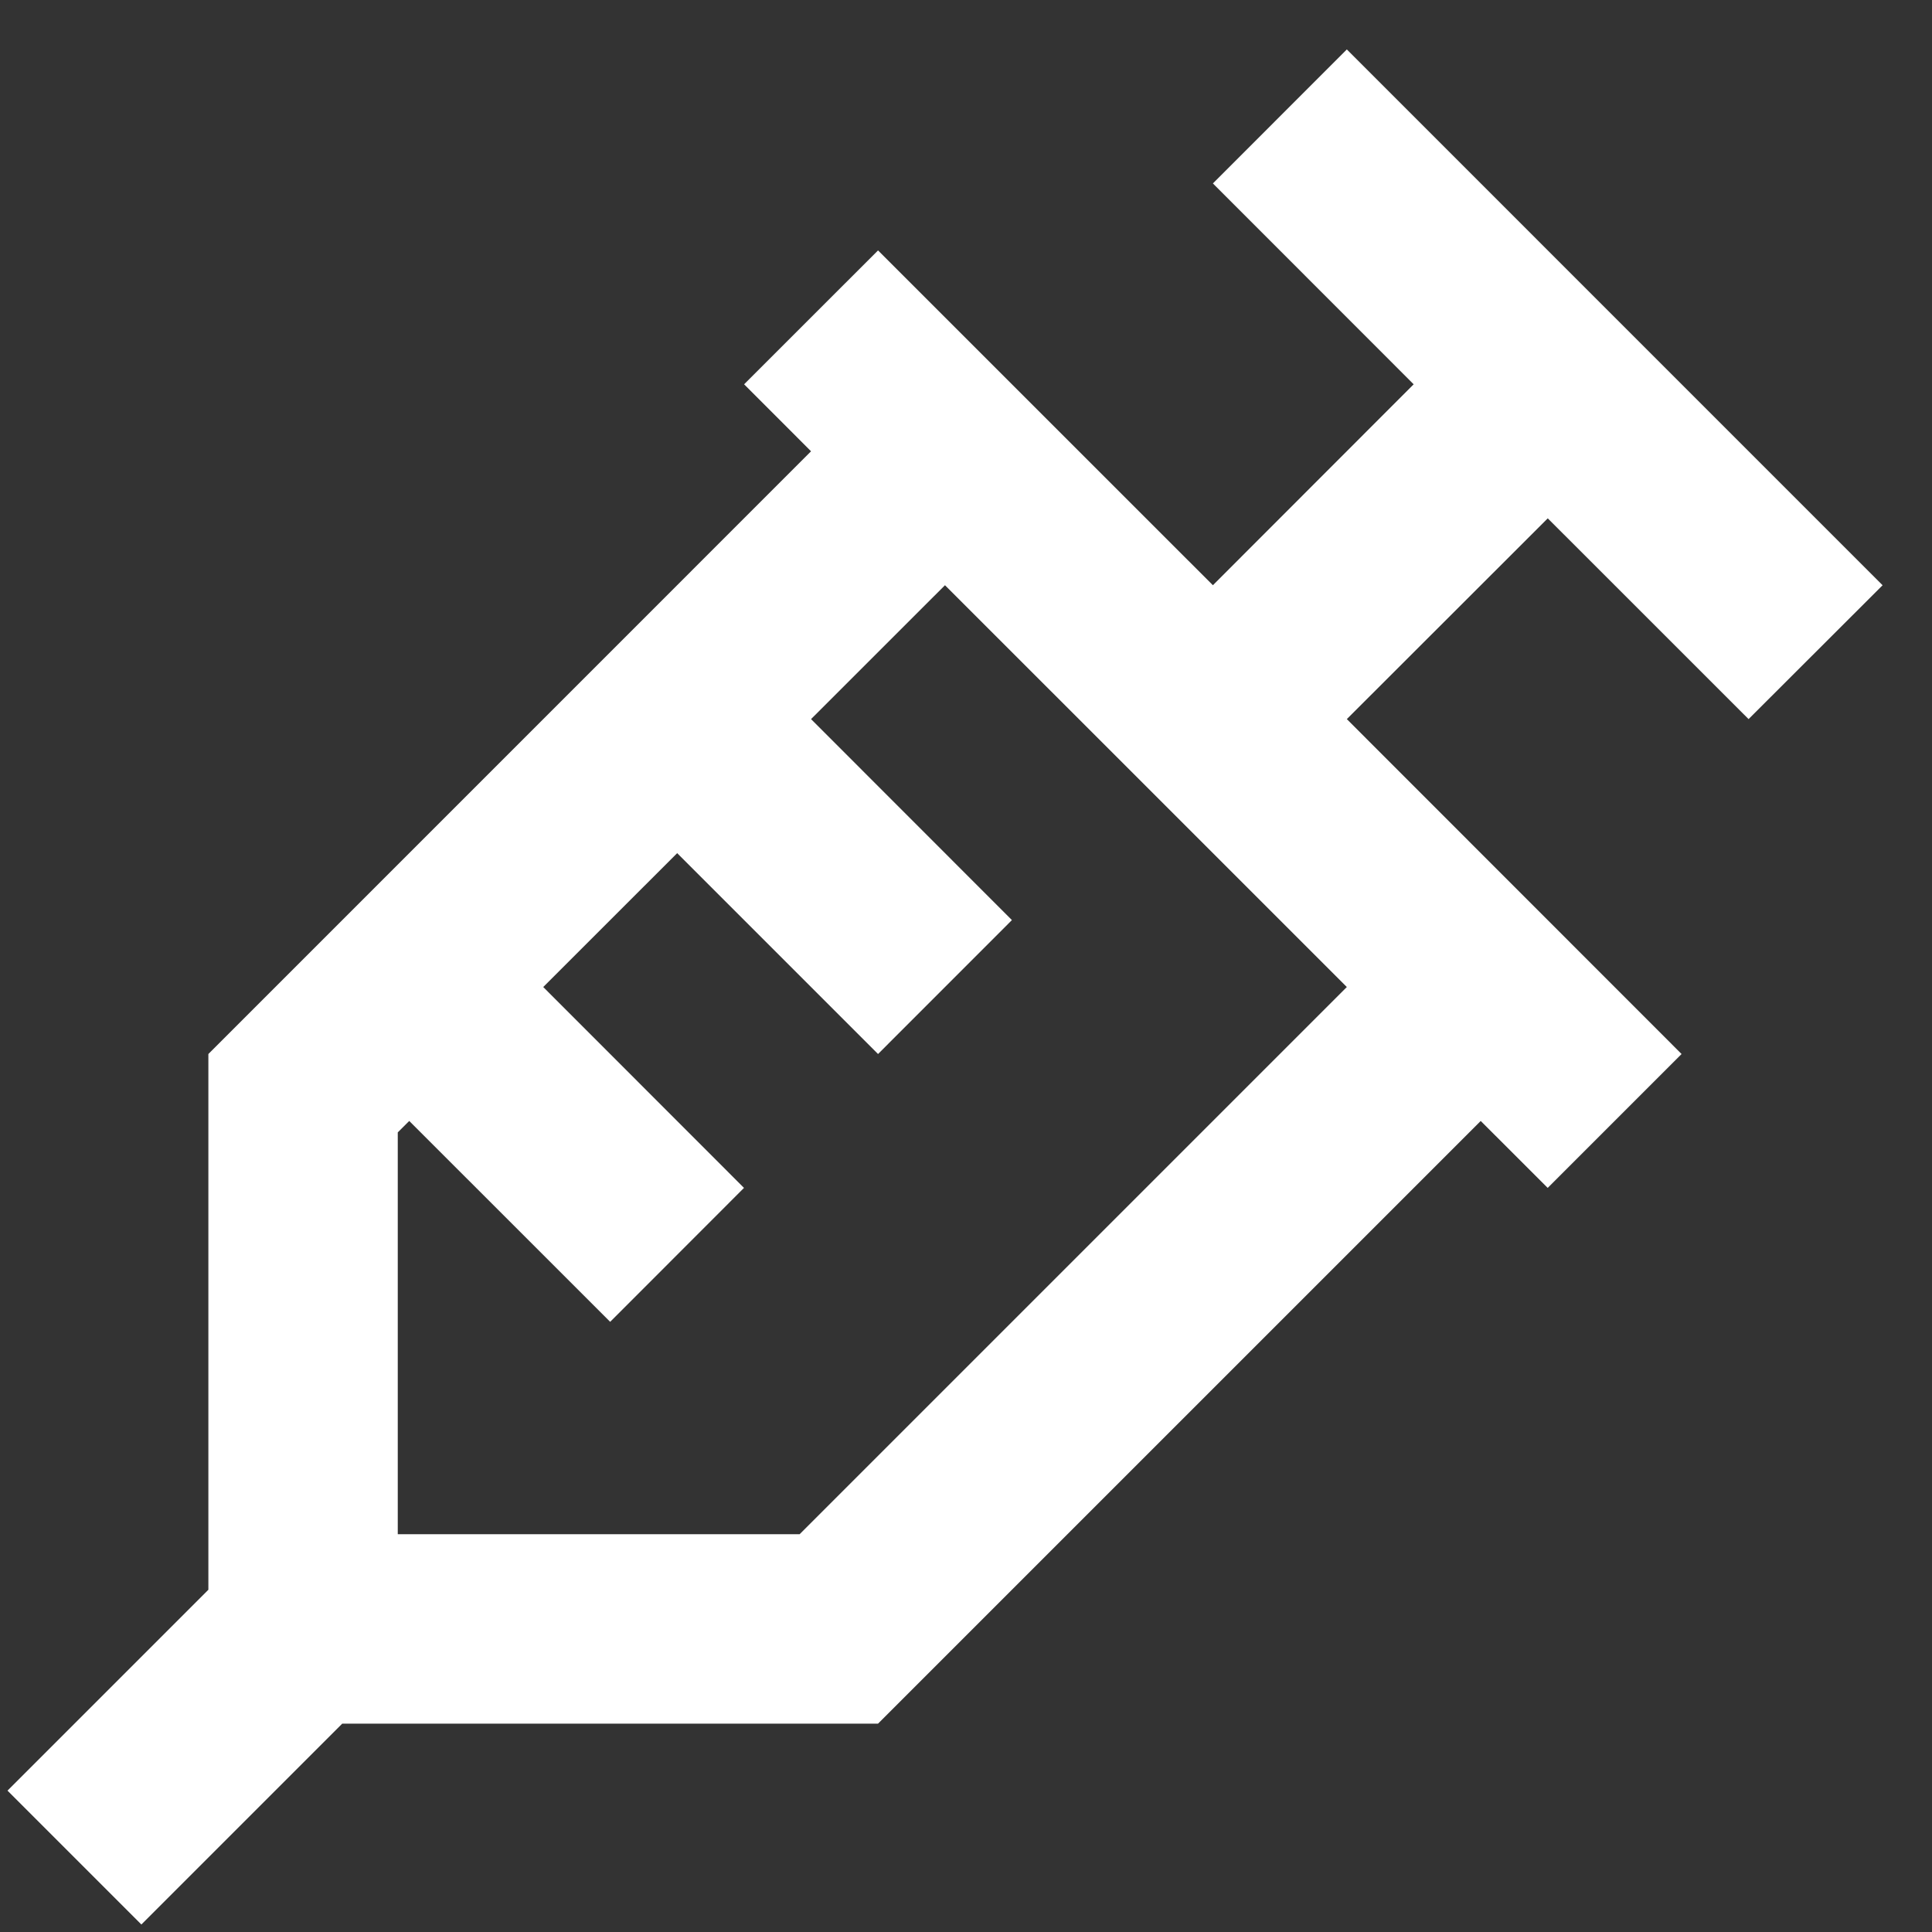 <?xml version="1.0" encoding="UTF-8"?> <svg xmlns="http://www.w3.org/2000/svg" width="34" height="34" viewBox="0 0 34 34" fill="none"><rect x="0" y="0" width="34" height="34" fill="#333333" stroke="none"/><g id="Group"><path id="Vector" d="M33.13 10.3L30.772 12.655L27.238 9.122L23.702 12.655L29.593 18.549L27.237 20.905L26.058 19.727L15.452 30.333H6.023L2.488 33.868L0.132 31.512L3.667 27.977V18.549L14.273 7.942L13.095 6.763L15.452 4.407L21.345 10.299L24.878 6.763L21.345 3.228L23.702 0.87L33.13 10.299V10.3ZM23.702 17.37L16.63 10.299L14.273 12.655L17.808 16.192L15.452 18.549L11.917 15.014L9.56 17.37L13.093 20.905L10.738 23.262L7.202 19.727L7 19.928V27H14.072L23.702 17.37Z" fill="white"></path></g></svg> 